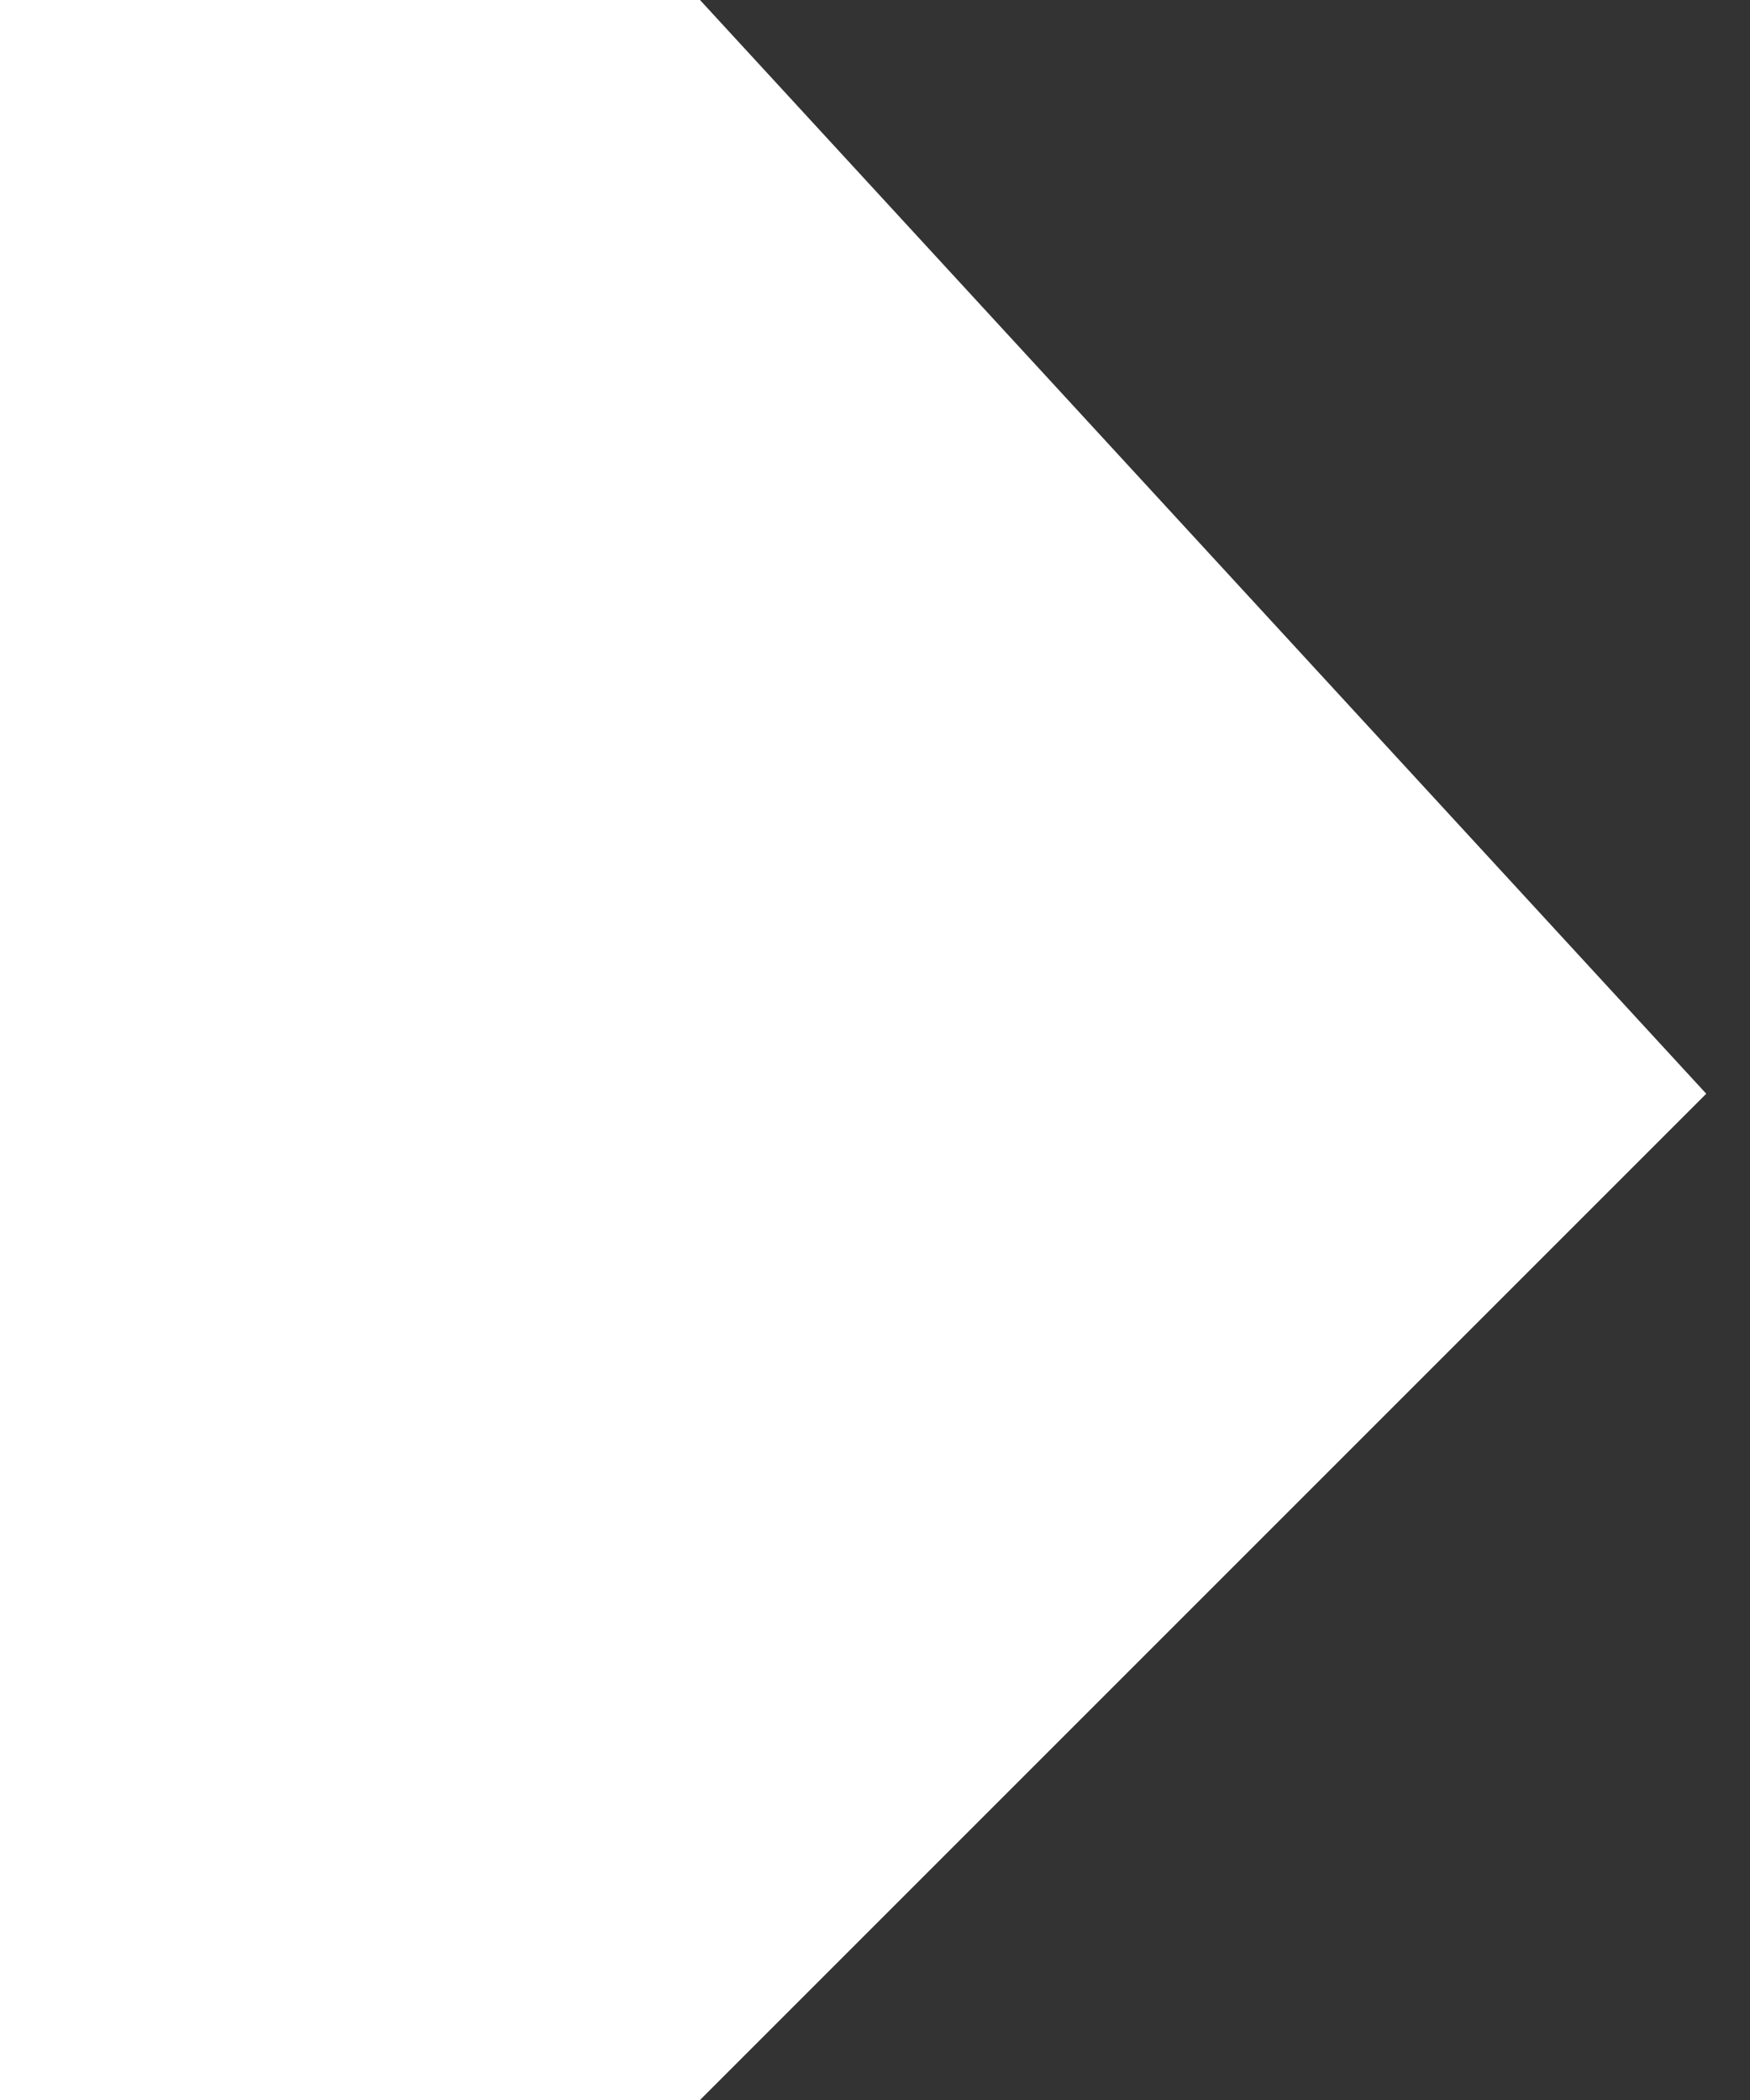 <svg width="20" height="24" viewBox="0 0 20 24" fill="none" xmlns="http://www.w3.org/2000/svg">
<rect x="0" y="0" width="20" height="24" fill="#333333" stroke="none"/>
<path d="M8 -5.02681e-07L0 -8.52372e-07L-1.04907e-06 24L8 24L19.5 12.5L8 -5.02681e-07Z" fill="white"/>
</svg>
